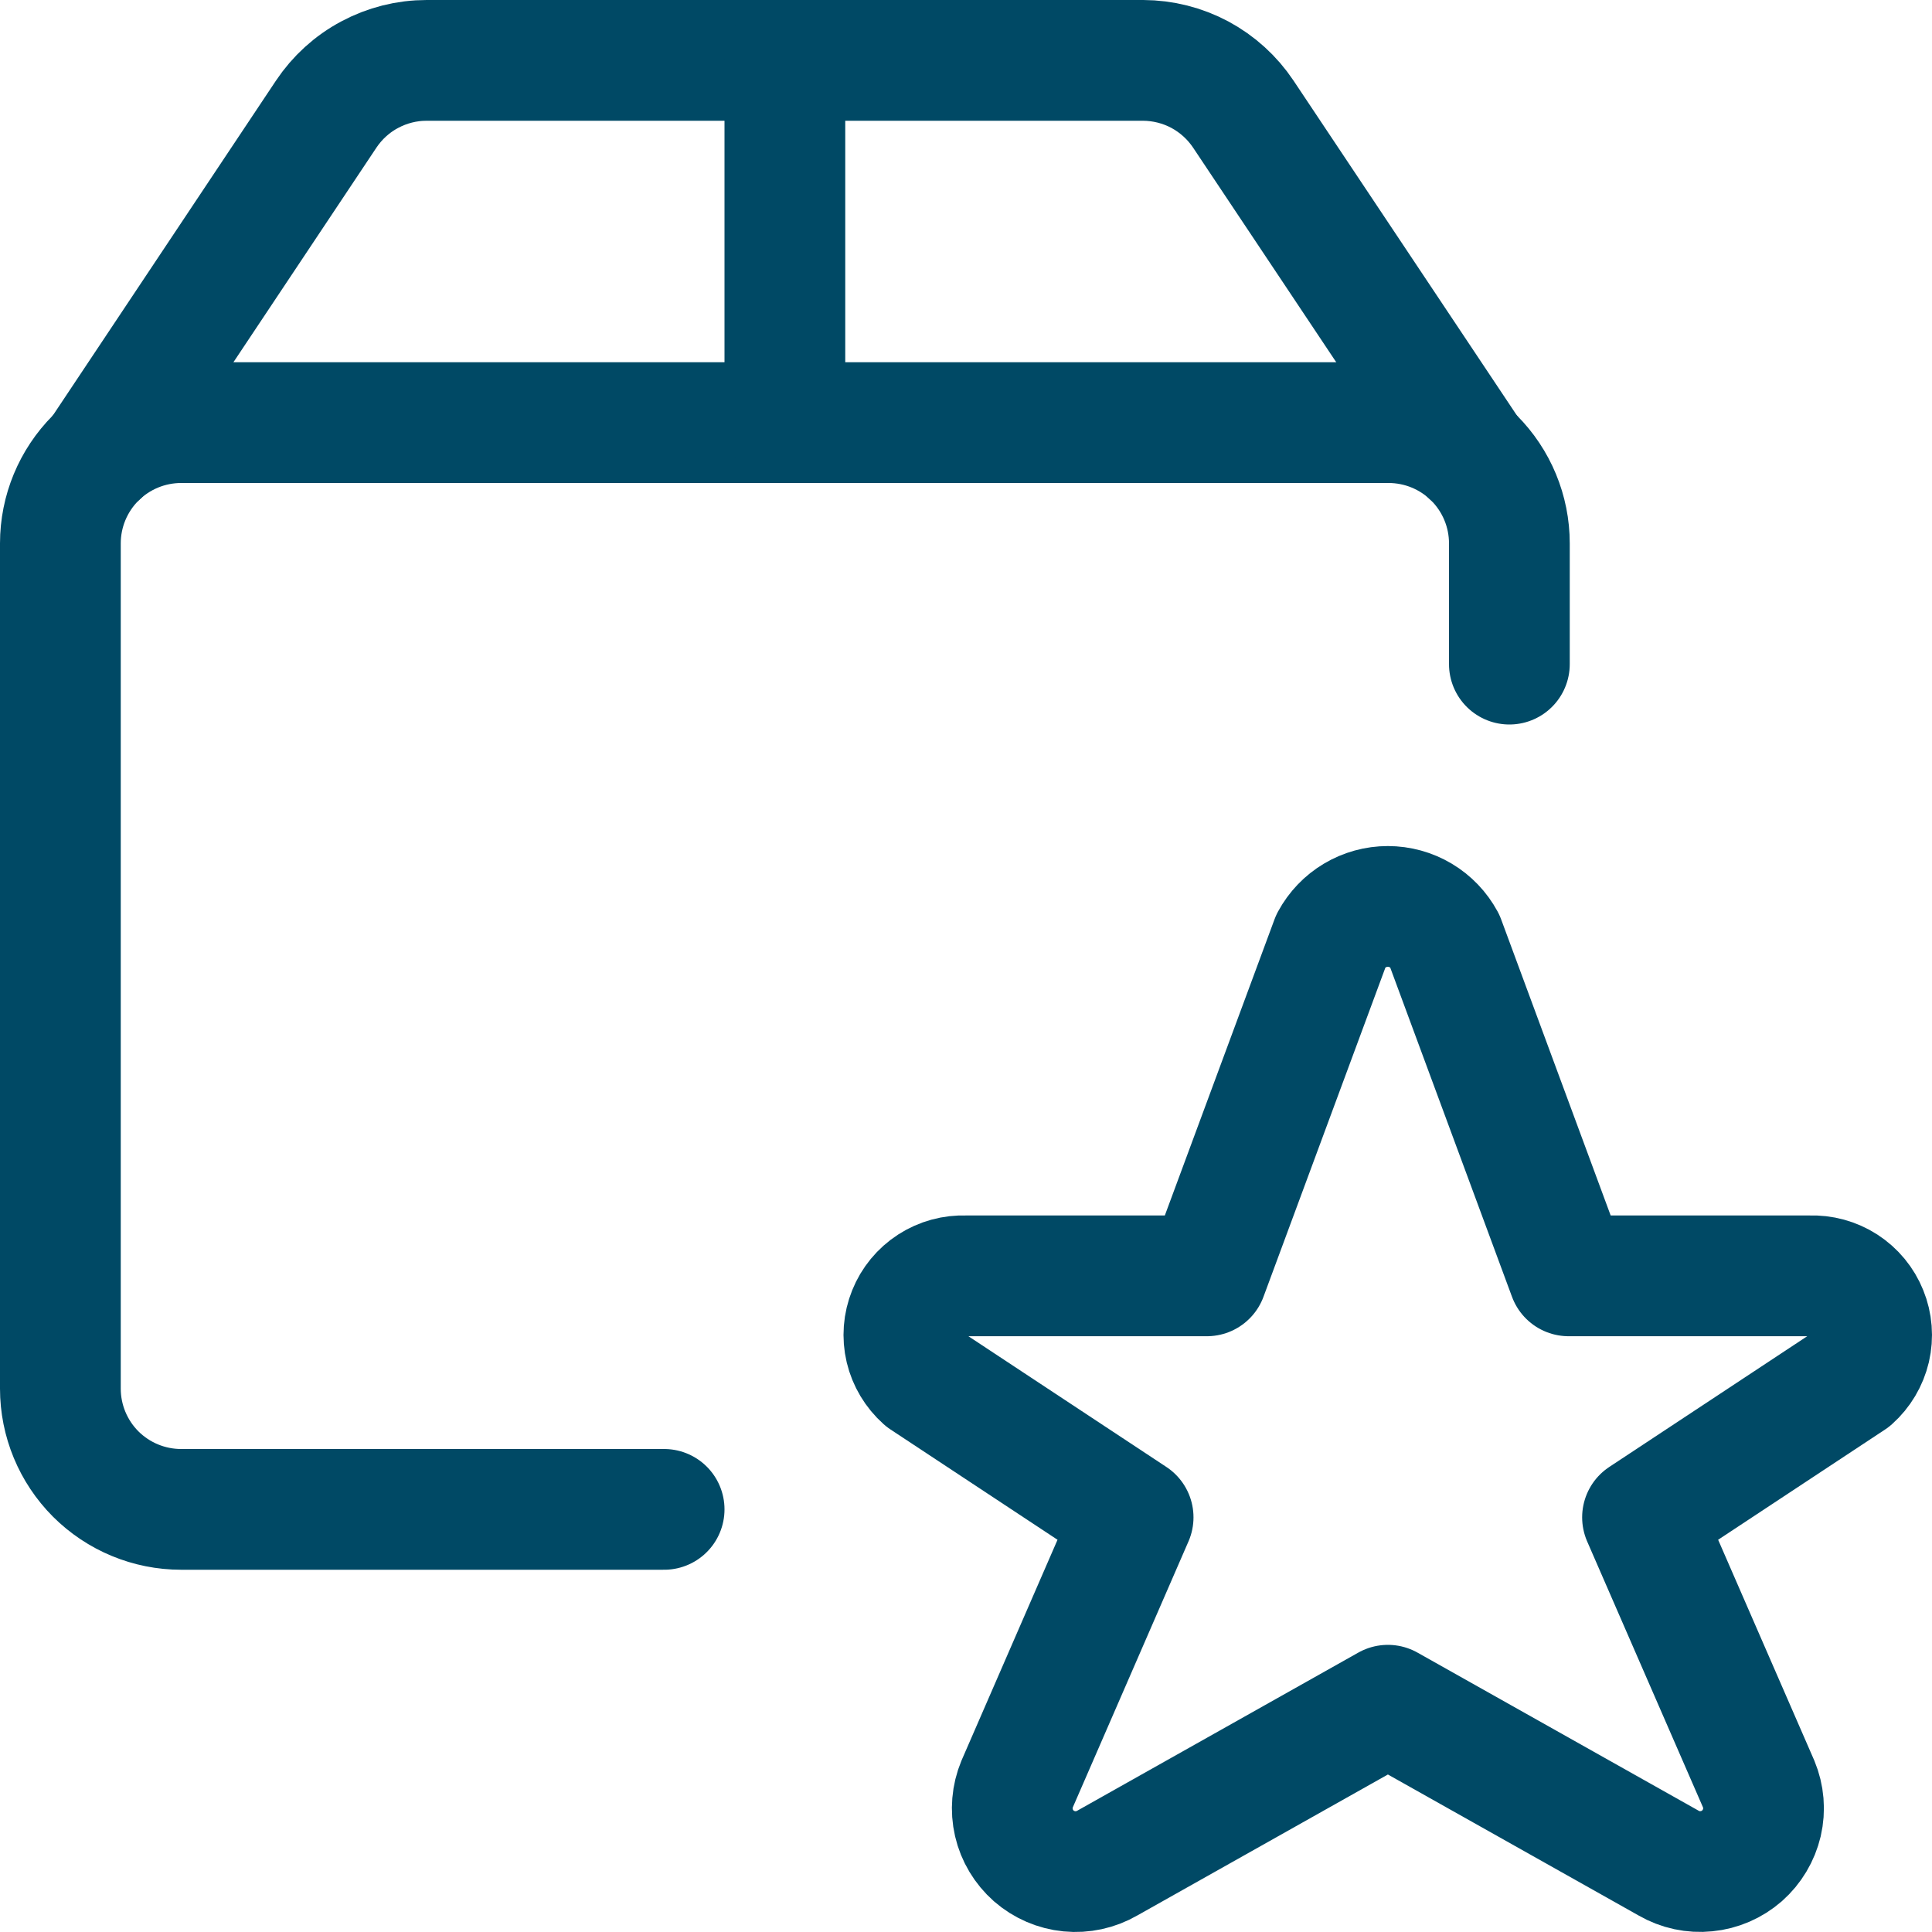 <svg xmlns="http://www.w3.org/2000/svg" fill="none" viewBox="0 0 24 24" height="24" width="24">
<g clip-path="url(#clip0_93_120)">
<path stroke-linejoin="round" stroke-linecap="round" stroke-width="1.5" stroke="#004965" d="M17.944 11.68L19.486 15.849H22.486C22.637 15.843 22.787 15.884 22.914 15.966C23.041 16.048 23.14 16.168 23.196 16.308C23.253 16.448 23.265 16.603 23.231 16.75C23.196 16.898 23.117 17.031 23.004 17.132L20.404 18.849L21.847 22.162C21.91 22.314 21.924 22.481 21.887 22.641C21.849 22.801 21.763 22.945 21.64 23.054C21.516 23.162 21.362 23.229 21.198 23.245C21.035 23.262 20.87 23.226 20.728 23.144L17.241 21.183L13.755 23.144C13.613 23.226 13.448 23.262 13.284 23.246C13.121 23.23 12.966 23.163 12.842 23.055C12.719 22.946 12.632 22.802 12.595 22.642C12.558 22.482 12.572 22.314 12.635 22.162L14.076 18.849L11.476 17.132C11.363 17.031 11.283 16.898 11.248 16.751C11.213 16.604 11.225 16.449 11.282 16.308C11.338 16.168 11.437 16.048 11.564 15.966C11.691 15.884 11.841 15.843 11.992 15.849H14.992L16.536 11.68C16.605 11.553 16.706 11.447 16.83 11.373C16.954 11.299 17.096 11.26 17.24 11.26C17.384 11.26 17.526 11.299 17.65 11.373C17.774 11.447 17.875 11.553 17.944 11.68Z"></path>
<path stroke-linejoin="round" stroke-linecap="round" stroke-width="1.5" stroke="#004965" d="M8.25 18.75H2.25C1.852 18.75 1.471 18.592 1.189 18.311C0.908 18.029 0.75 17.648 0.75 17.25V6.75C0.75 6.352 0.908 5.971 1.189 5.689C1.471 5.408 1.852 5.25 2.25 5.25H17.25C17.648 5.25 18.029 5.408 18.311 5.689C18.592 5.971 18.75 6.352 18.75 6.75V8.25"></path>
<path stroke-linejoin="round" stroke-linecap="round" stroke-width="1.5" stroke="#004965" d="M18.266 5.647L15.445 1.418C15.308 1.213 15.123 1.045 14.906 0.928C14.689 0.812 14.446 0.751 14.2 0.75H5.3C5.053 0.75 4.81 0.811 4.592 0.928C4.374 1.044 4.189 1.213 4.052 1.418L1.234 5.647"></path>
<path stroke-linejoin="round" stroke-linecap="round" stroke-width="1.5" stroke="#004965" d="M9.75 0.75V5.25"></path>
</g>
<defs>
<clipPath id="clip0_93_120">
<rect fill="white" height="24" width="24"></rect>
</clipPath>
</defs>
</svg>
